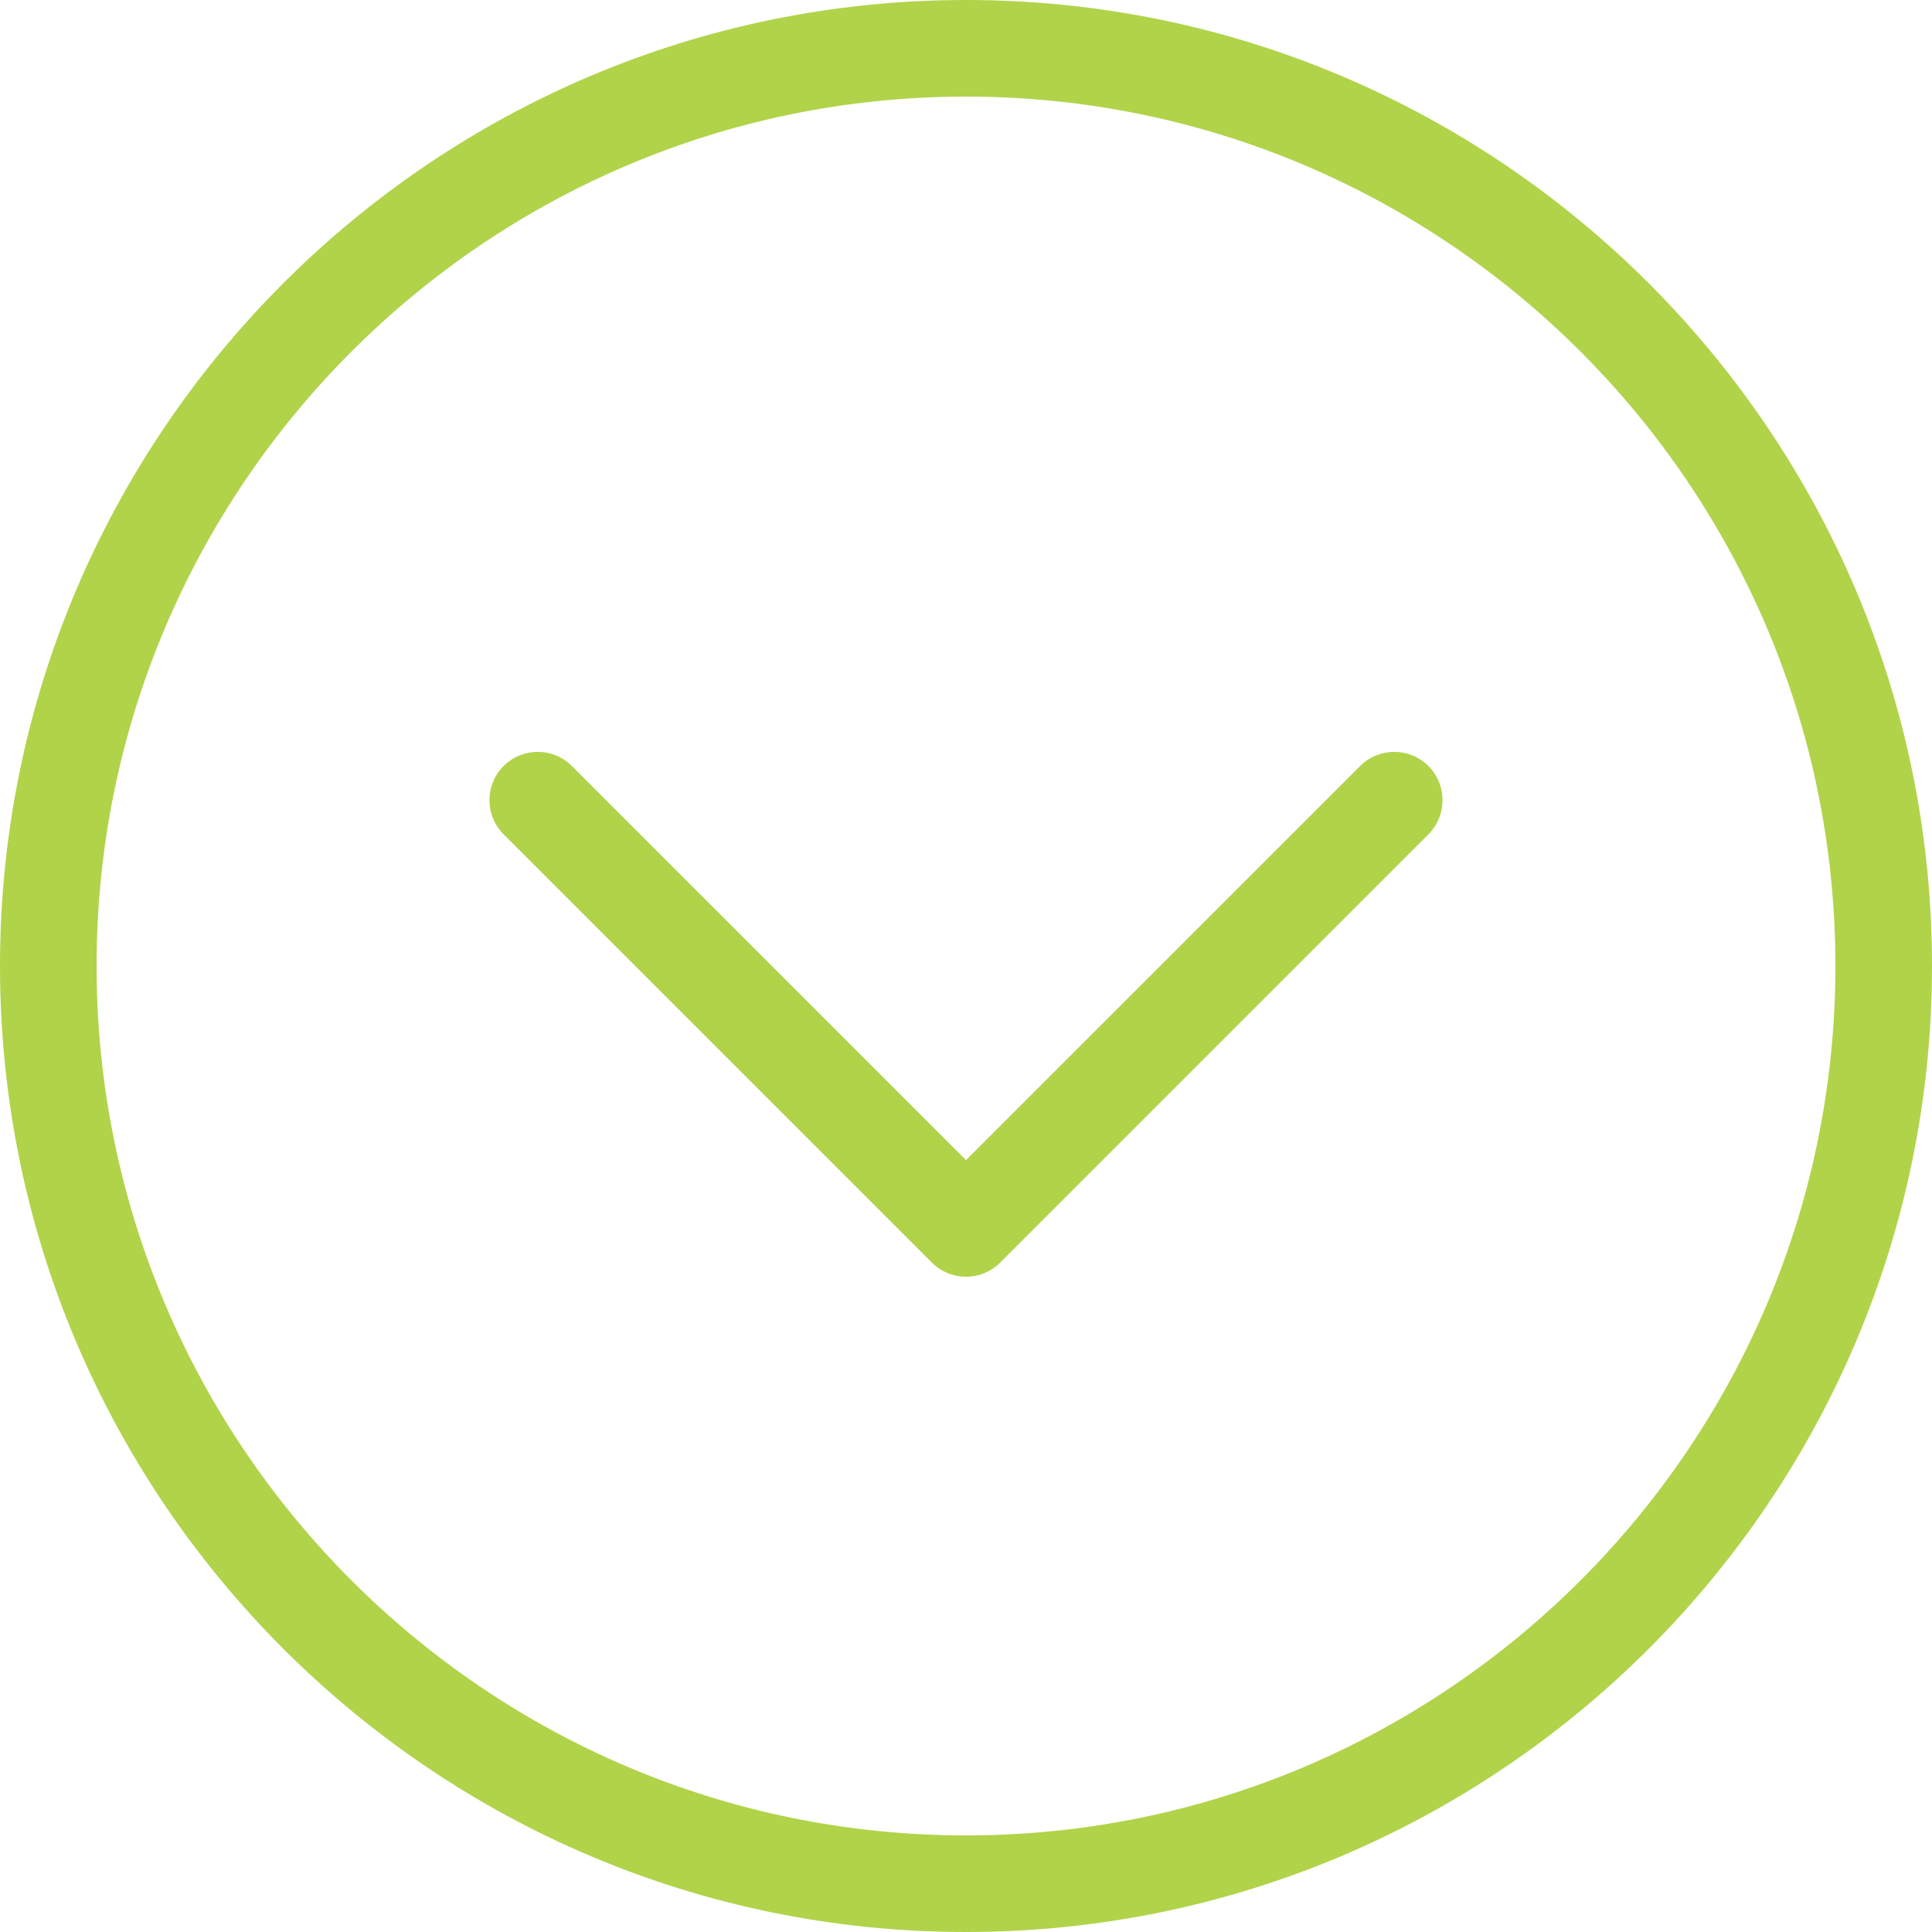 <?xml version="1.0" encoding="UTF-8" standalone="no"?>
<svg
   xmlns:dc="http://purl.org/dc/elements/1.1/"
   xmlns:cc="http://creativecommons.org/ns#"
   xmlns:rdf="http://www.w3.org/1999/02/22-rdf-syntax-ns#"
   xmlns:svg="http://www.w3.org/2000/svg"
   xmlns="http://www.w3.org/2000/svg"
   xmlns:sodipodi="http://sodipodi.sourceforge.net/DTD/sodipodi-0.dtd"
   xmlns:inkscape="http://www.inkscape.org/namespaces/inkscape"
   enable-background="new 0 0 256 256"
   height="256px"
   id="Layer_1"
   version="1.1"
   viewBox="0 0 256 256"
   width="256px"
   xml:space="preserve"
   style="fill: #e7741e;     transform: rotate(180deg);"
   sodipodi:docname="chevron-icon.svg"
   inkscape:version="0.92.3 (2405546, 2018-03-11)"><defs
     id="defs7" /><sodipodi:namedview
     pagecolor="#ffffff"
     bordercolor="#666666"
     borderopacity="1"
     objecttolerance="10"
     gridtolerance="10"
     guidetolerance="10"
     inkscape:pageopacity="0"
     inkscape:pageshadow="2"
     inkscape:window-width="1666"
     inkscape:window-height="881"
     id="namedview5"
     showgrid="false"
     inkscape:zoom="0.921875"
     inkscape:cx="1.6271186"
     inkscape:cy="128"
     inkscape:window-x="0"
     inkscape:window-y="27"
     inkscape:window-maximized="0"
     inkscape:current-layer="Layer_1" /><path
     d="M128,169.174c-1.637,0-3.276-0.625-4.525-1.875l-56.747-56.747c-2.5-2.499-2.5-6.552,0-9.05c2.497-2.5,6.553-2.5,9.05,0  L128,153.722l52.223-52.22c2.496-2.5,6.553-2.5,9.049,0c2.5,2.499,2.5,6.552,0,9.05l-56.746,56.747  C131.277,168.549,129.638,169.174,128,169.174z M256,128C256,57.42,198.58,0,128,0C57.42,0,0,57.42,0,128c0,70.58,57.42,128,128,128  C198.58,256,256,198.58,256,128z M243.2,128c0,63.521-51.679,115.2-115.2,115.2c-63.522,0-115.2-51.679-115.2-115.2  C12.8,64.478,64.478,12.8,128,12.8C191.521,12.8,243.2,64.478,243.2,128z"
     id="path2"
     style="fill:#b1d34a;fill-opacity:1" /></svg>